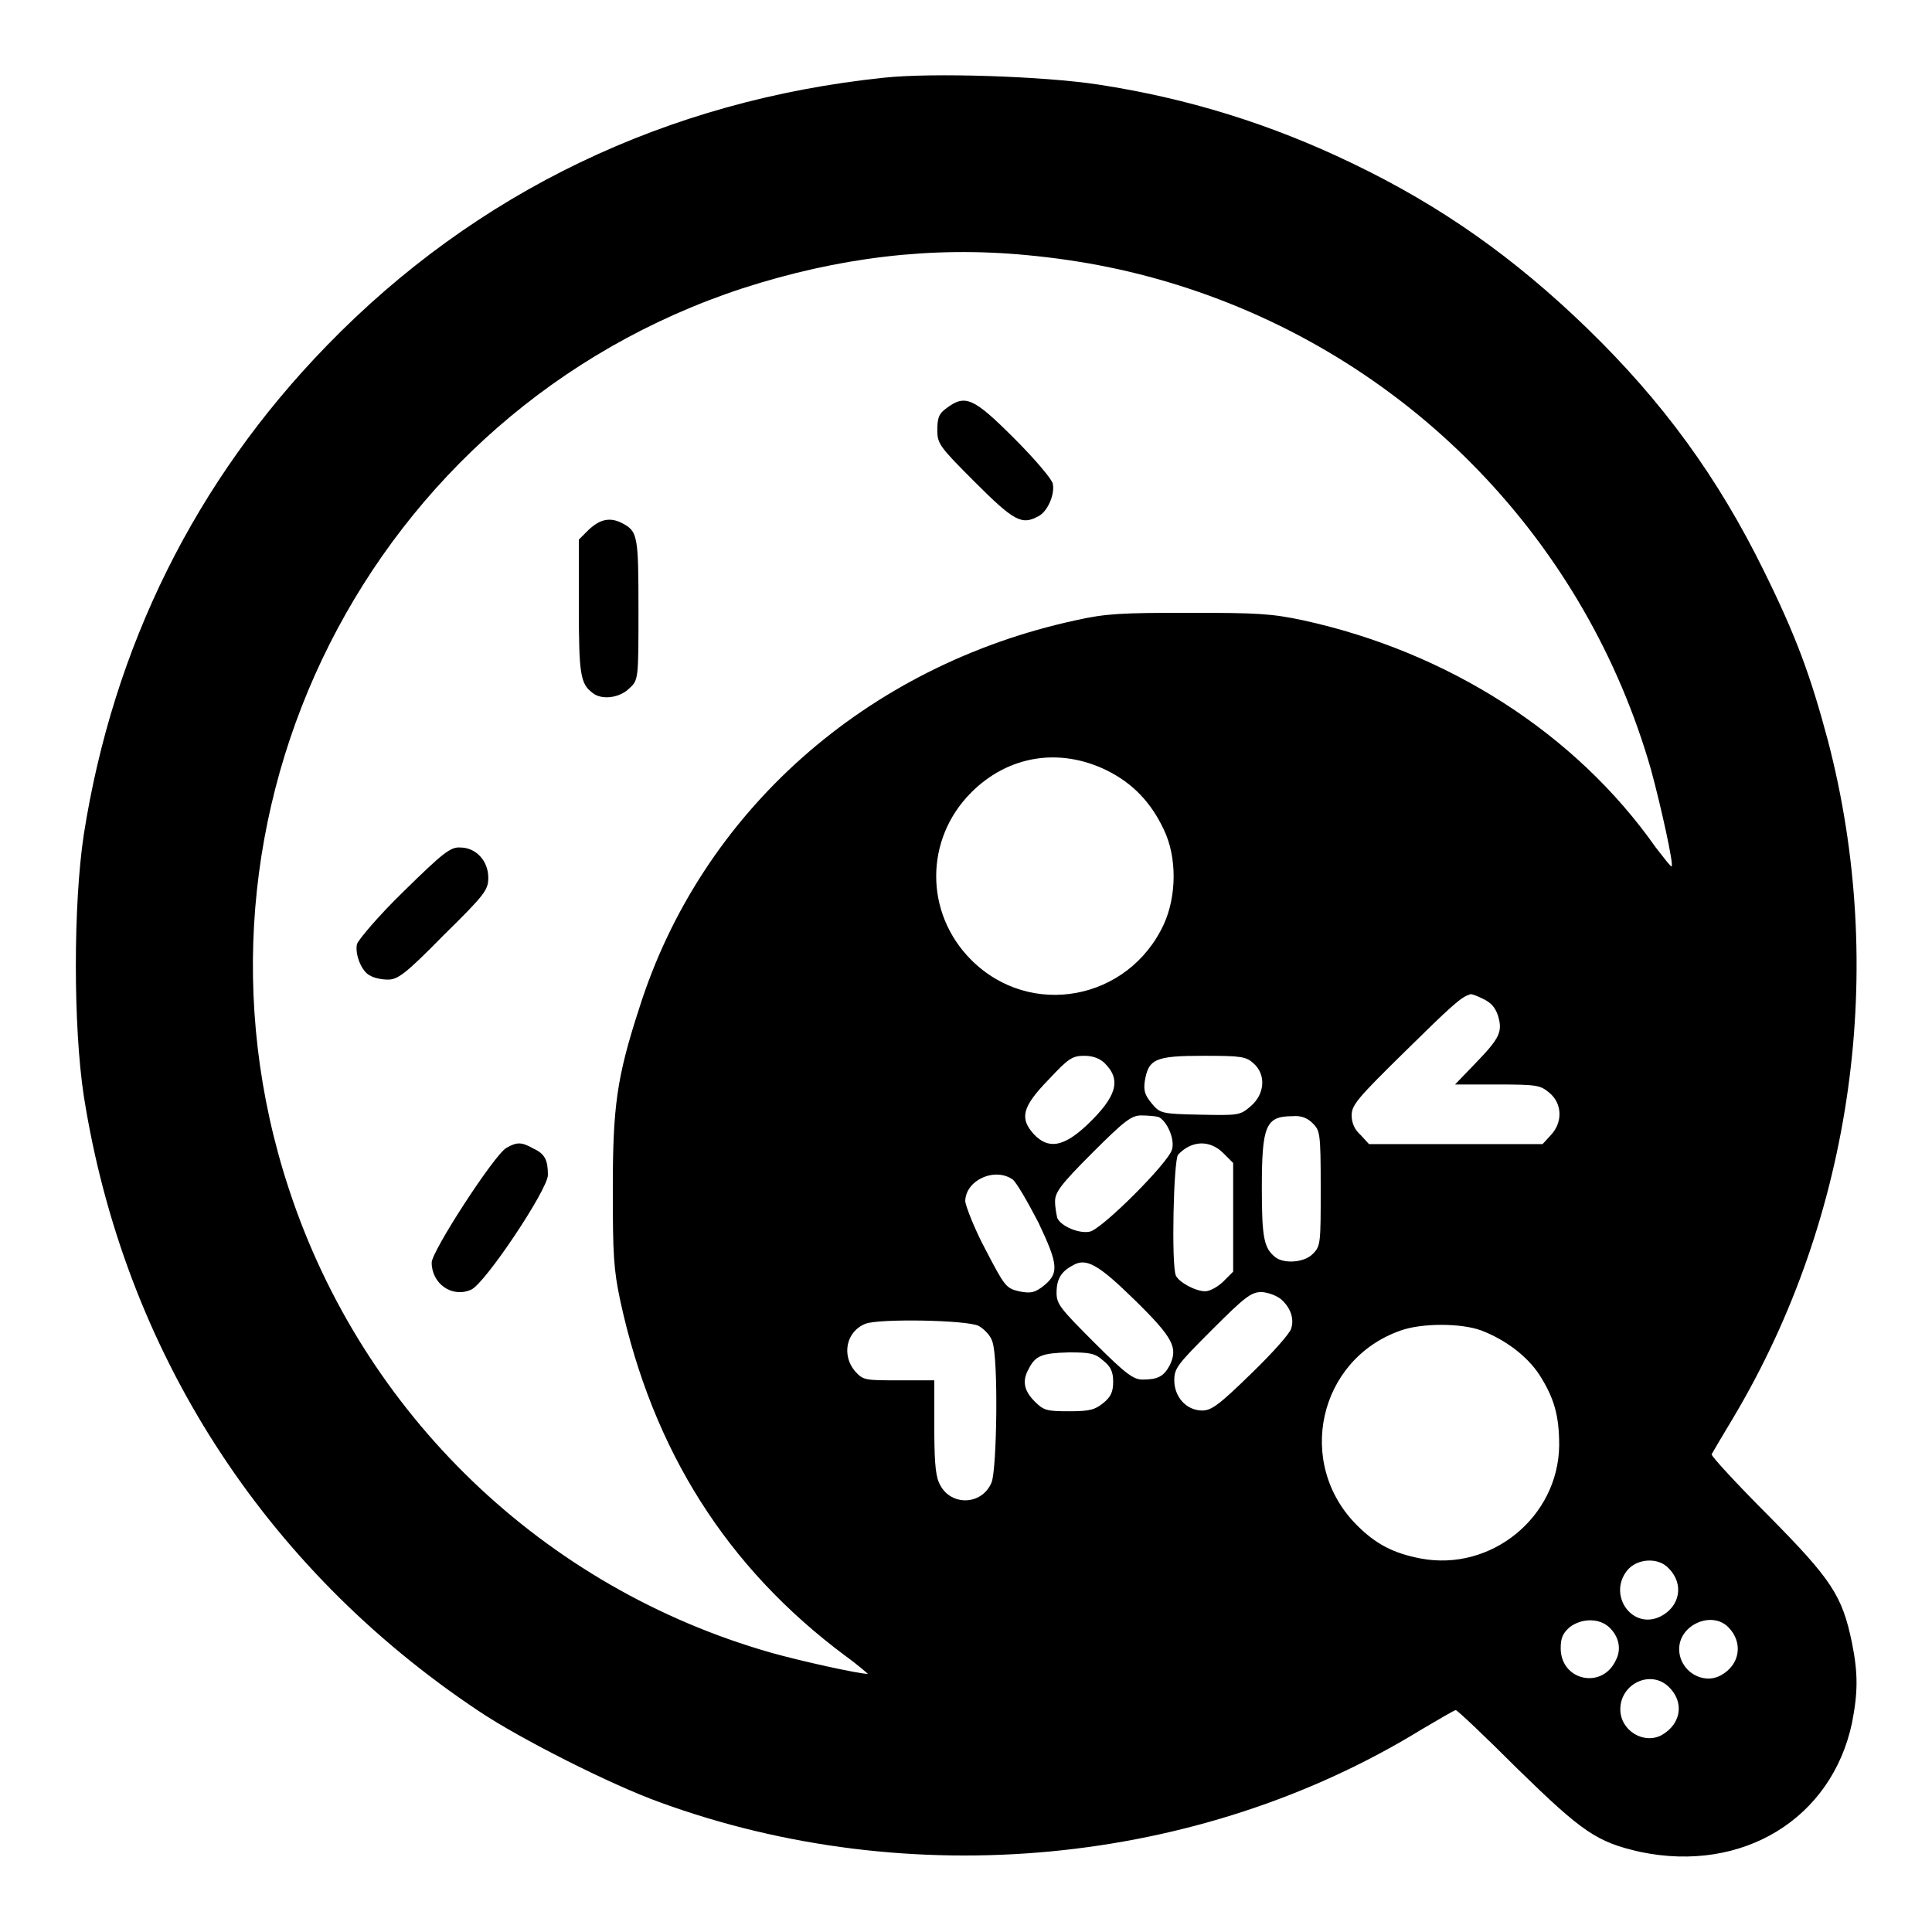 <?xml version="1.0" encoding="utf-8"?>
<!-- Svg Vector Icons : http://www.onlinewebfonts.com/icon -->
<!DOCTYPE svg PUBLIC "-//W3C//DTD SVG 1.1//EN" "http://www.w3.org/Graphics/SVG/1.1/DTD/svg11.dtd">
<svg version="1.1" xmlns="http://www.w3.org/2000/svg" xmlns:xlink="http://www.w3.org/1999/xlink" x="0px" y="0px" viewBox="0 0 256 256" enable-background="new 0 0 256 256" xml:space="preserve">
<g><g><g><path fill="#000000" d="M117.1,10.3c-28.7,3-54,15.1-73.8,35.5c-17.4,17.9-28.3,39.9-32.2,64.8c-1.4,9.3-1.4,25.4,0,34.6c5.3,33.7,23.8,62.5,52.3,81.5c5.5,3.7,17.6,9.8,24,12.1c33.1,12.1,71.4,8.5,100.9-9.6c2.4-1.4,4.4-2.6,4.6-2.6c0.2,0,3.9,3.5,8.2,7.8c8.6,8.4,10.5,9.7,16.3,11c13.5,2.8,25.3-4.4,28-17.1c0.8-4.1,0.8-6.6,0-10.6c-1.3-6.3-2.7-8.4-11.1-16.9c-4.2-4.2-7.6-7.9-7.5-8.1c0.1-0.2,1.4-2.4,2.9-4.9c15.9-26.7,20.4-59.5,12.5-89.7c-2.3-8.6-4.2-13.8-8.5-22.5c-6.1-12.4-13.4-22.4-23.4-32.1c-9.6-9.3-19.3-16.2-31.2-21.9c-10.8-5.2-21.8-8.6-33.6-10.4C138.3,10.1,123.5,9.6,117.1,10.3z M136,33.8c7.5,0.7,14.4,2.1,21.4,4.4c29.8,9.8,52.8,33.7,61.4,63.9c1.3,4.8,3,12.5,2.7,12.7c-0.1,0.1-1-1.1-2.1-2.5c-10.6-15.1-27.5-25.9-46.7-30.1c-4.2-0.9-6.1-1-15.2-1c-9,0-11,0.1-15,1c-27.7,6-49.6,25.4-57.8,51.4c-3,9.2-3.5,13.1-3.5,24c0,8.6,0.1,10.6,1,14.8c4.3,19.8,14.1,35.3,29.8,47c1.8,1.3,3,2.4,3,2.4c-1.2,0-8.9-1.7-12.8-2.8c-30.2-8.6-54.1-31.6-63.9-61.4C21.9,107.9,49,54.4,98.4,38.2C111.1,34.1,123.4,32.6,136,33.8z M146.7,102.1c3.4,1.7,5.8,4.2,7.5,7.8c1.8,3.7,1.7,8.9,0,12.6c-4.7,10.1-17.7,12.5-25.5,4.7c-6.2-6.2-6.2-16,0-22.2C133.6,100.1,140.4,99,146.7,102.1z M196.4,132.3c1.1,0.5,1.7,1.1,2.1,2.3c0.6,2.1,0.3,2.9-3.1,6.4l-2.6,2.7h5.6c5.3,0,5.7,0.1,6.9,1.1c1.7,1.4,1.8,3.9,0.2,5.6l-1.1,1.2h-11.5h-11.5l-1.1-1.2c-0.8-0.7-1.2-1.6-1.2-2.6c0-1.4,0.8-2.3,7.1-8.5c6-5.9,7.4-7.2,8.5-7.5C194.8,131.6,195.6,131.9,196.4,132.3z M146.4,140.9c2.2,2.2,1.6,4.4-2.4,8.2c-3.1,2.9-5.1,3.2-7,1.2c-1.9-2.1-1.6-3.6,1.9-7.2c2.7-2.9,3.2-3.2,4.8-3.2C144.9,139.9,145.8,140.3,146.4,140.9z M166.1,140.9c1.7,1.5,1.5,4.1-0.4,5.7c-1.4,1.2-1.6,1.2-6.7,1.1c-5.2-0.1-5.3-0.2-6.4-1.5c-0.9-1.1-1.1-1.7-0.9-3c0.5-2.9,1.4-3.3,7.8-3.3C164.5,139.9,165.1,140,166.1,140.9z M153.5,148c1.1,0.5,2.2,2.9,1.8,4.3c-0.4,1.7-9.3,10.6-10.9,10.9c-1.4,0.3-3.8-0.7-4.3-1.8c-0.1-0.4-0.3-1.4-0.3-2.2c0-1.2,0.7-2.2,4.9-6.4c4.2-4.2,5.2-5,6.5-5C152.1,147.8,153.1,147.9,153.5,148z M173.9,148.8c1,1,1.1,1.2,1.1,8.6c0,7.2,0,7.7-1,8.7c-1.1,1.2-3.8,1.4-5,0.5c-1.5-1.2-1.8-2.5-1.8-9.1c0-8.4,0.5-9.6,4.1-9.6C172.3,147.8,173.2,148.1,173.9,148.8z M162.1,152.8l1.3,1.3v7.2v7.2l-1.3,1.3c-0.7,0.7-1.8,1.3-2.4,1.3c-1.3,0-3.5-1.2-3.9-2.1c-0.6-1.5-0.3-15.2,0.3-16C157.9,151.1,160.3,151,162.1,152.8z M134.2,156.3c0.5,0.4,2,3,3.4,5.7c2.7,5.7,2.8,6.8,0.4,8.6c-1,0.7-1.5,0.8-3,0.5c-1.7-0.4-1.9-0.7-4.4-5.5c-1.5-2.8-2.6-5.7-2.7-6.4C127.9,156.4,131.8,154.6,134.2,156.3z M150.4,172.3c5.1,5,5.7,6.3,4.6,8.6c-0.8,1.5-1.6,1.9-3.6,1.9c-1.2,0-2.2-0.7-6.4-4.9c-4.5-4.5-5-5.1-5-6.6c0-1.8,0.6-2.8,2.1-3.6C143.9,166.6,145.5,167.5,150.4,172.3z M169.8,172.2c1.2,1.1,1.7,2.5,1.3,3.8c-0.1,0.6-2.5,3.3-5.3,6c-4.3,4.2-5.3,4.9-6.5,4.9c-2.1,0-3.7-1.8-3.7-4c0-1.6,0.4-2.1,5-6.7c4.4-4.4,5.2-5,6.6-5C168.2,171.3,169.2,171.7,169.8,172.2z M129.7,175.7c0.7,0.4,1.6,1.3,1.8,2.1c0.8,2.2,0.6,16.7-0.1,18.6c-1.3,3.2-5.7,3.2-7,0c-0.5-1.1-0.6-3.5-0.6-7.5v-6l-4.7,0c-4.5,0-4.7,0-5.8-1.2c-1.8-2.1-1.2-5.3,1.4-6.3C116.5,174.7,128.2,174.9,129.7,175.7z M196.3,176.3c3.1,1.2,6,3.3,7.7,5.9c1.9,3,2.6,5.3,2.6,9.3c-0.1,9.5-9,16.8-18.4,15c-3.6-0.7-5.9-1.9-8.4-4.4c-8.2-8.2-5.1-22,5.8-25.8C188.4,175.3,193.6,175.3,196.3,176.3z M146.2,180.3c1,0.8,1.3,1.5,1.3,2.8s-0.3,2-1.3,2.8c-1.1,0.9-1.8,1.1-4.5,1.1c-3,0-3.4-0.1-4.6-1.3c-1.4-1.4-1.7-2.7-0.8-4.3c0.9-1.8,1.8-2.1,5.3-2.2C144.4,179.2,145.1,179.3,146.2,180.3z M221.1,207.8c2.1,2.1,1.5,5.1-1.1,6.4c-3.7,1.8-7-2.8-4.4-6.1C216.9,206.5,219.7,206.3,221.1,207.8z M213.2,215.6c1.3,1.2,1.7,2.9,0.9,4.4c-1.8,3.9-7.3,2.7-7.3-1.6c0-1.4,0.3-2,1.2-2.8C209.6,214.4,211.9,214.4,213.2,215.6z M229,215.6c2,2,1.6,5-1,6.4c-2.4,1.3-5.5-0.6-5.5-3.5C222.5,215.3,226.8,213.4,229,215.6z M221.1,223.5c2.1,2,1.7,4.9-0.9,6.4c-2.4,1.3-5.5-0.6-5.5-3.4C214.7,223.1,218.7,221.2,221.1,223.5z"/><path fill="#000000" d="M125.4,54.1c-1,0.7-1.2,1.3-1.2,2.9c0,1.8,0.3,2.2,5,6.9c5.2,5.2,6.2,5.7,8.4,4.5c1.2-0.6,2.2-2.9,1.9-4.3c-0.1-0.6-2.4-3.3-5.1-6C129,52.7,127.9,52.2,125.4,54.1z"/><path fill="#000000" d="M78,70.2l-1.3,1.3v8.9c0,8.9,0.2,10.2,1.8,11.4c1.2,1,3.6,0.7,4.9-0.6c1.2-1.1,1.2-1.2,1.2-10.5c0-9.8-0.1-10.3-2.2-11.4C80.8,68.5,79.5,68.8,78,70.2z"/><path fill="#000000" d="M53.5,118.1c-3.3,3.2-6,6.4-6.2,7c-0.3,1.3,0.6,3.7,1.8,4.2c0.5,0.3,1.5,0.5,2.3,0.5c1.3,0,2.3-0.7,7.4-5.9c5.5-5.4,5.9-6,5.9-7.6c0-2.3-1.7-4-3.7-4C59.7,112.2,58.7,113,53.5,118.1z"/><path fill="#000000" d="M67.1,152.1c-1.6,0.9-9.9,13.7-9.9,15.2c0,2.8,2.7,4.7,5.2,3.6c1.8-0.7,10.2-13.3,10.2-15.2c0-2-0.4-2.8-1.9-3.5C69.1,151.3,68.5,151.3,67.1,152.1z"/></g></g></g>
</svg>